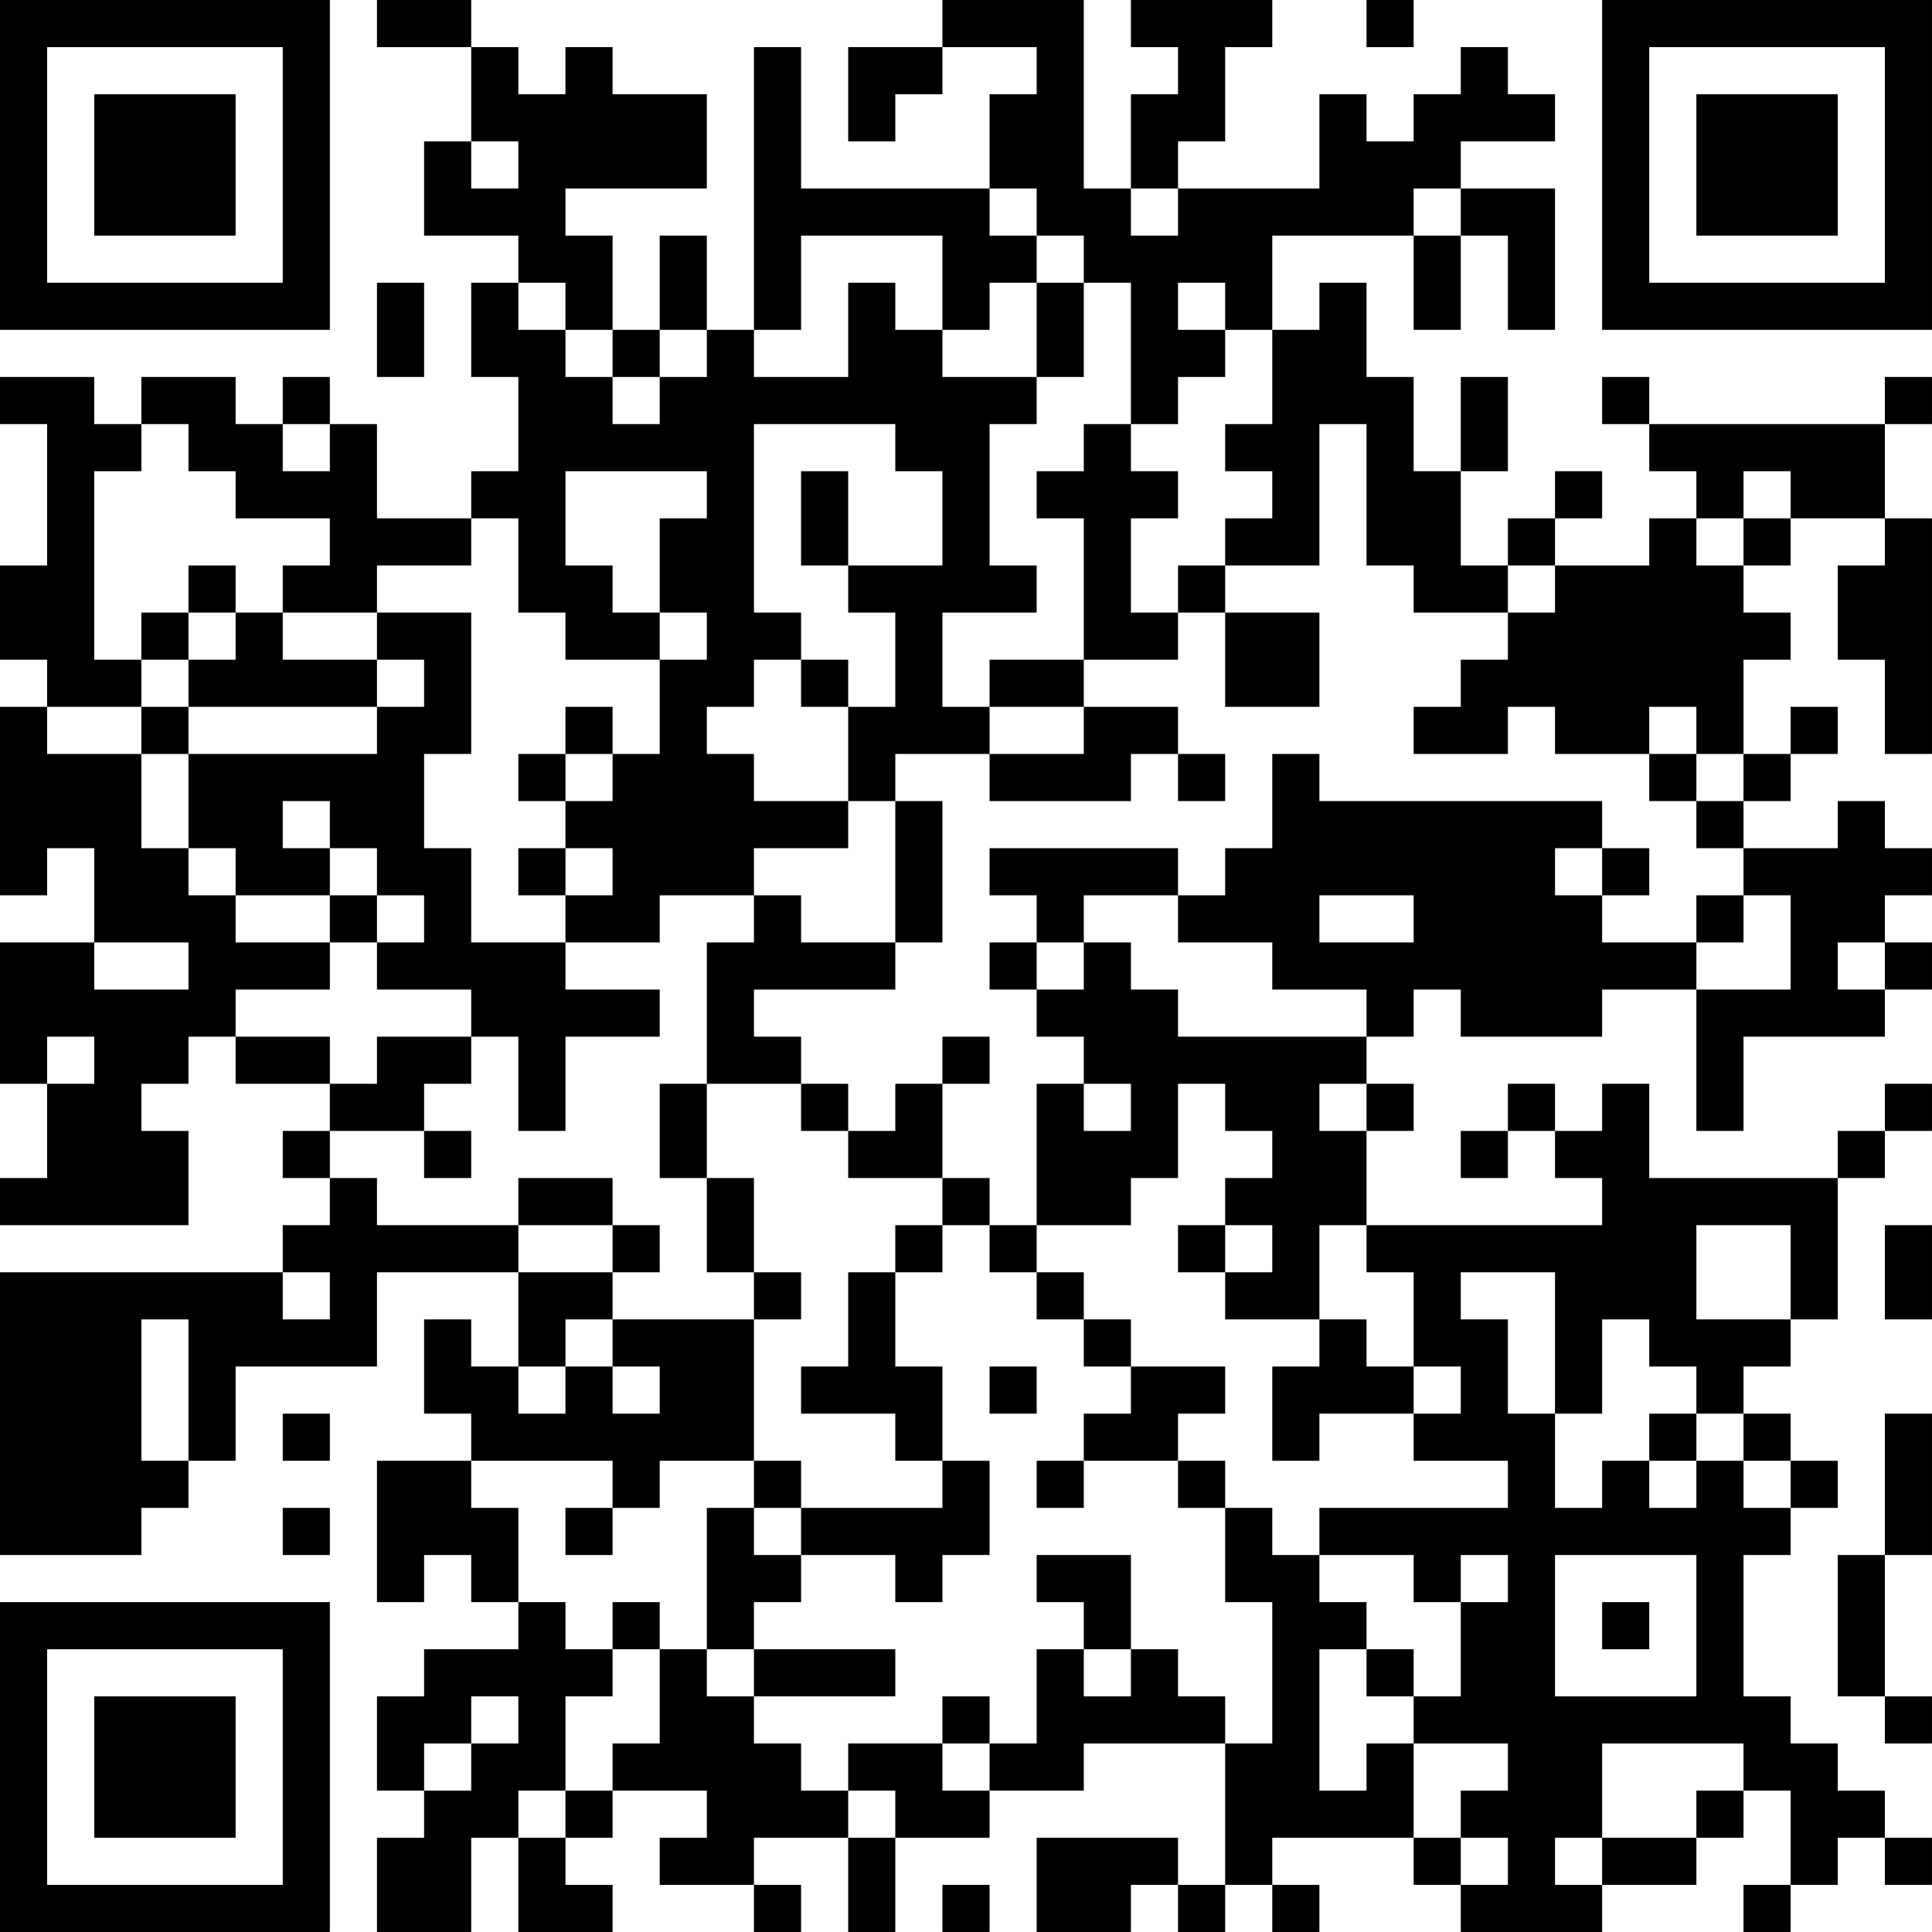 <?xml version="1.0" encoding="UTF-8"?>
<svg xmlns="http://www.w3.org/2000/svg" version="1.1" width="300" height="300" viewBox="0 0 300 300"><rect x="0" y="0" width="300" height="300" fill="#ffffff"/><g transform="scale(7.317)"><g transform="translate(0,0)"><path fill-rule="evenodd" d="M8 0L8 1L10 1L10 3L9 3L9 5L11 5L11 6L10 6L10 8L11 8L11 10L10 10L10 11L8 11L8 9L7 9L7 8L6 8L6 9L5 9L5 8L3 8L3 9L2 9L2 8L0 8L0 9L1 9L1 12L0 12L0 14L1 14L1 15L0 15L0 19L1 19L1 18L2 18L2 20L0 20L0 23L1 23L1 25L0 25L0 26L4 26L4 24L3 24L3 23L4 23L4 22L5 22L5 23L7 23L7 24L6 24L6 25L7 25L7 26L6 26L6 27L0 27L0 33L3 33L3 32L4 32L4 31L5 31L5 29L8 29L8 27L11 27L11 29L10 29L10 28L9 28L9 30L10 30L10 31L8 31L8 34L9 34L9 33L10 33L10 34L11 34L11 35L9 35L9 36L8 36L8 38L9 38L9 39L8 39L8 41L10 41L10 39L11 39L11 41L13 41L13 40L12 40L12 39L13 39L13 38L15 38L15 39L14 39L14 40L16 40L16 41L17 41L17 40L16 40L16 39L18 39L18 41L19 41L19 39L21 39L21 38L23 38L23 37L26 37L26 40L25 40L25 39L22 39L22 41L24 41L24 40L25 40L25 41L26 41L26 40L27 40L27 41L28 41L28 40L27 40L27 39L30 39L30 40L31 40L31 41L34 41L34 40L36 40L36 39L37 39L37 38L38 38L38 40L37 40L37 41L38 41L38 40L39 40L39 39L40 39L40 40L41 40L41 39L40 39L40 38L39 38L39 37L38 37L38 36L37 36L37 33L38 33L38 32L39 32L39 31L38 31L38 30L37 30L37 29L38 29L38 28L39 28L39 25L40 25L40 24L41 24L41 23L40 23L40 24L39 24L39 25L35 25L35 23L34 23L34 24L33 24L33 23L32 23L32 24L31 24L31 25L32 25L32 24L33 24L33 25L34 25L34 26L29 26L29 24L30 24L30 23L29 23L29 22L30 22L30 21L31 21L31 22L34 22L34 21L36 21L36 24L37 24L37 22L40 22L40 21L41 21L41 20L40 20L40 19L41 19L41 18L40 18L40 17L39 17L39 18L37 18L37 17L38 17L38 16L39 16L39 15L38 15L38 16L37 16L37 14L38 14L38 13L37 13L37 12L38 12L38 11L40 11L40 12L39 12L39 14L40 14L40 16L41 16L41 11L40 11L40 9L41 9L41 8L40 8L40 9L35 9L35 8L34 8L34 9L35 9L35 10L36 10L36 11L35 11L35 12L33 12L33 11L34 11L34 10L33 10L33 11L32 11L32 12L31 12L31 10L32 10L32 8L31 8L31 10L30 10L30 8L29 8L29 6L28 6L28 7L27 7L27 5L30 5L30 7L31 7L31 5L32 5L32 7L33 7L33 4L31 4L31 3L33 3L33 2L32 2L32 1L31 1L31 2L30 2L30 3L29 3L29 2L28 2L28 4L25 4L25 3L26 3L26 1L27 1L27 0L24 0L24 1L25 1L25 2L24 2L24 4L23 4L23 0L20 0L20 1L18 1L18 3L19 3L19 2L20 2L20 1L22 1L22 2L21 2L21 4L17 4L17 1L16 1L16 7L15 7L15 5L14 5L14 7L13 7L13 5L12 5L12 4L15 4L15 2L13 2L13 1L12 1L12 2L11 2L11 1L10 1L10 0ZM29 0L29 1L30 1L30 0ZM10 3L10 4L11 4L11 3ZM21 4L21 5L22 5L22 6L21 6L21 7L20 7L20 5L17 5L17 7L16 7L16 8L18 8L18 6L19 6L19 7L20 7L20 8L22 8L22 9L21 9L21 12L22 12L22 13L20 13L20 15L21 15L21 16L19 16L19 17L18 17L18 15L19 15L19 13L18 13L18 12L20 12L20 10L19 10L19 9L16 9L16 13L17 13L17 14L16 14L16 15L15 15L15 16L16 16L16 17L18 17L18 18L16 18L16 19L14 19L14 20L12 20L12 19L13 19L13 18L12 18L12 17L13 17L13 16L14 16L14 14L15 14L15 13L14 13L14 11L15 11L15 10L12 10L12 12L13 12L13 13L14 13L14 14L12 14L12 13L11 13L11 11L10 11L10 12L8 12L8 13L6 13L6 12L7 12L7 11L5 11L5 10L4 10L4 9L3 9L3 10L2 10L2 14L3 14L3 15L1 15L1 16L3 16L3 18L4 18L4 19L5 19L5 20L7 20L7 21L5 21L5 22L7 22L7 23L8 23L8 22L10 22L10 23L9 23L9 24L7 24L7 25L8 25L8 26L11 26L11 27L13 27L13 28L12 28L12 29L11 29L11 30L12 30L12 29L13 29L13 30L14 30L14 29L13 29L13 28L16 28L16 31L14 31L14 32L13 32L13 31L10 31L10 32L11 32L11 34L12 34L12 35L13 35L13 36L12 36L12 38L11 38L11 39L12 39L12 38L13 38L13 37L14 37L14 35L15 35L15 36L16 36L16 37L17 37L17 38L18 38L18 39L19 39L19 38L18 38L18 37L20 37L20 38L21 38L21 37L22 37L22 35L23 35L23 36L24 36L24 35L25 35L25 36L26 36L26 37L27 37L27 34L26 34L26 32L27 32L27 33L28 33L28 34L29 34L29 35L28 35L28 38L29 38L29 37L30 37L30 39L31 39L31 40L32 40L32 39L31 39L31 38L32 38L32 37L30 37L30 36L31 36L31 34L32 34L32 33L31 33L31 34L30 34L30 33L28 33L28 32L32 32L32 31L30 31L30 30L31 30L31 29L30 29L30 27L29 27L29 26L28 26L28 28L26 28L26 27L27 27L27 26L26 26L26 25L27 25L27 24L26 24L26 23L25 23L25 25L24 25L24 26L22 26L22 23L23 23L23 24L24 24L24 23L23 23L23 22L22 22L22 21L23 21L23 20L24 20L24 21L25 21L25 22L29 22L29 21L27 21L27 20L25 20L25 19L26 19L26 18L27 18L27 16L28 16L28 17L34 17L34 18L33 18L33 19L34 19L34 20L36 20L36 21L38 21L38 19L37 19L37 18L36 18L36 17L37 17L37 16L36 16L36 15L35 15L35 16L33 16L33 15L32 15L32 16L30 16L30 15L31 15L31 14L32 14L32 13L33 13L33 12L32 12L32 13L30 13L30 12L29 12L29 9L28 9L28 12L26 12L26 11L27 11L27 10L26 10L26 9L27 9L27 7L26 7L26 6L25 6L25 7L26 7L26 8L25 8L25 9L24 9L24 6L23 6L23 5L22 5L22 4ZM24 4L24 5L25 5L25 4ZM30 4L30 5L31 5L31 4ZM8 6L8 8L9 8L9 6ZM11 6L11 7L12 7L12 8L13 8L13 9L14 9L14 8L15 8L15 7L14 7L14 8L13 8L13 7L12 7L12 6ZM22 6L22 8L23 8L23 6ZM6 9L6 10L7 10L7 9ZM23 9L23 10L22 10L22 11L23 11L23 14L21 14L21 15L23 15L23 16L21 16L21 17L24 17L24 16L25 16L25 17L26 17L26 16L25 16L25 15L23 15L23 14L25 14L25 13L26 13L26 15L28 15L28 13L26 13L26 12L25 12L25 13L24 13L24 11L25 11L25 10L24 10L24 9ZM17 10L17 12L18 12L18 10ZM37 10L37 11L36 11L36 12L37 12L37 11L38 11L38 10ZM4 12L4 13L3 13L3 14L4 14L4 15L3 15L3 16L4 16L4 18L5 18L5 19L7 19L7 20L8 20L8 21L10 21L10 22L11 22L11 24L12 24L12 22L14 22L14 21L12 21L12 20L10 20L10 18L9 18L9 16L10 16L10 13L8 13L8 14L6 14L6 13L5 13L5 12ZM4 13L4 14L5 14L5 13ZM8 14L8 15L4 15L4 16L8 16L8 15L9 15L9 14ZM17 14L17 15L18 15L18 14ZM12 15L12 16L11 16L11 17L12 17L12 16L13 16L13 15ZM35 16L35 17L36 17L36 16ZM6 17L6 18L7 18L7 19L8 19L8 20L9 20L9 19L8 19L8 18L7 18L7 17ZM19 17L19 20L17 20L17 19L16 19L16 20L15 20L15 23L14 23L14 25L15 25L15 27L16 27L16 28L17 28L17 27L16 27L16 25L15 25L15 23L17 23L17 24L18 24L18 25L20 25L20 26L19 26L19 27L18 27L18 29L17 29L17 30L19 30L19 31L20 31L20 32L17 32L17 31L16 31L16 32L15 32L15 35L16 35L16 36L19 36L19 35L16 35L16 34L17 34L17 33L19 33L19 34L20 34L20 33L21 33L21 31L20 31L20 29L19 29L19 27L20 27L20 26L21 26L21 27L22 27L22 28L23 28L23 29L24 29L24 30L23 30L23 31L22 31L22 32L23 32L23 31L25 31L25 32L26 32L26 31L25 31L25 30L26 30L26 29L24 29L24 28L23 28L23 27L22 27L22 26L21 26L21 25L20 25L20 23L21 23L21 22L20 22L20 23L19 23L19 24L18 24L18 23L17 23L17 22L16 22L16 21L19 21L19 20L20 20L20 17ZM11 18L11 19L12 19L12 18ZM21 18L21 19L22 19L22 20L21 20L21 21L22 21L22 20L23 20L23 19L25 19L25 18ZM34 18L34 19L35 19L35 18ZM28 19L28 20L30 20L30 19ZM36 19L36 20L37 20L37 19ZM2 20L2 21L4 21L4 20ZM39 20L39 21L40 21L40 20ZM1 22L1 23L2 23L2 22ZM28 23L28 24L29 24L29 23ZM9 24L9 25L10 25L10 24ZM11 25L11 26L13 26L13 27L14 27L14 26L13 26L13 25ZM25 26L25 27L26 27L26 26ZM36 26L36 28L38 28L38 26ZM40 26L40 28L41 28L41 26ZM6 27L6 28L7 28L7 27ZM31 27L31 28L32 28L32 30L33 30L33 32L34 32L34 31L35 31L35 32L36 32L36 31L37 31L37 32L38 32L38 31L37 31L37 30L36 30L36 29L35 29L35 28L34 28L34 30L33 30L33 27ZM3 28L3 31L4 31L4 28ZM28 28L28 29L27 29L27 31L28 31L28 30L30 30L30 29L29 29L29 28ZM21 29L21 30L22 30L22 29ZM6 30L6 31L7 31L7 30ZM35 30L35 31L36 31L36 30ZM40 30L40 33L39 33L39 36L40 36L40 37L41 37L41 36L40 36L40 33L41 33L41 30ZM6 32L6 33L7 33L7 32ZM12 32L12 33L13 33L13 32ZM16 32L16 33L17 33L17 32ZM22 33L22 34L23 34L23 35L24 35L24 33ZM33 33L33 36L36 36L36 33ZM13 34L13 35L14 35L14 34ZM34 34L34 35L35 35L35 34ZM29 35L29 36L30 36L30 35ZM10 36L10 37L9 37L9 38L10 38L10 37L11 37L11 36ZM20 36L20 37L21 37L21 36ZM34 37L34 39L33 39L33 40L34 40L34 39L36 39L36 38L37 38L37 37ZM20 40L20 41L21 41L21 40ZM0 0L0 7L7 7L7 0ZM1 1L1 6L6 6L6 1ZM2 2L2 5L5 5L5 2ZM34 0L34 7L41 7L41 0ZM35 1L35 6L40 6L40 1ZM36 2L36 5L39 5L39 2ZM0 34L0 41L7 41L7 34ZM1 35L1 40L6 40L6 35ZM2 36L2 39L5 39L5 36Z" fill="#000000"/></g></g></svg>
